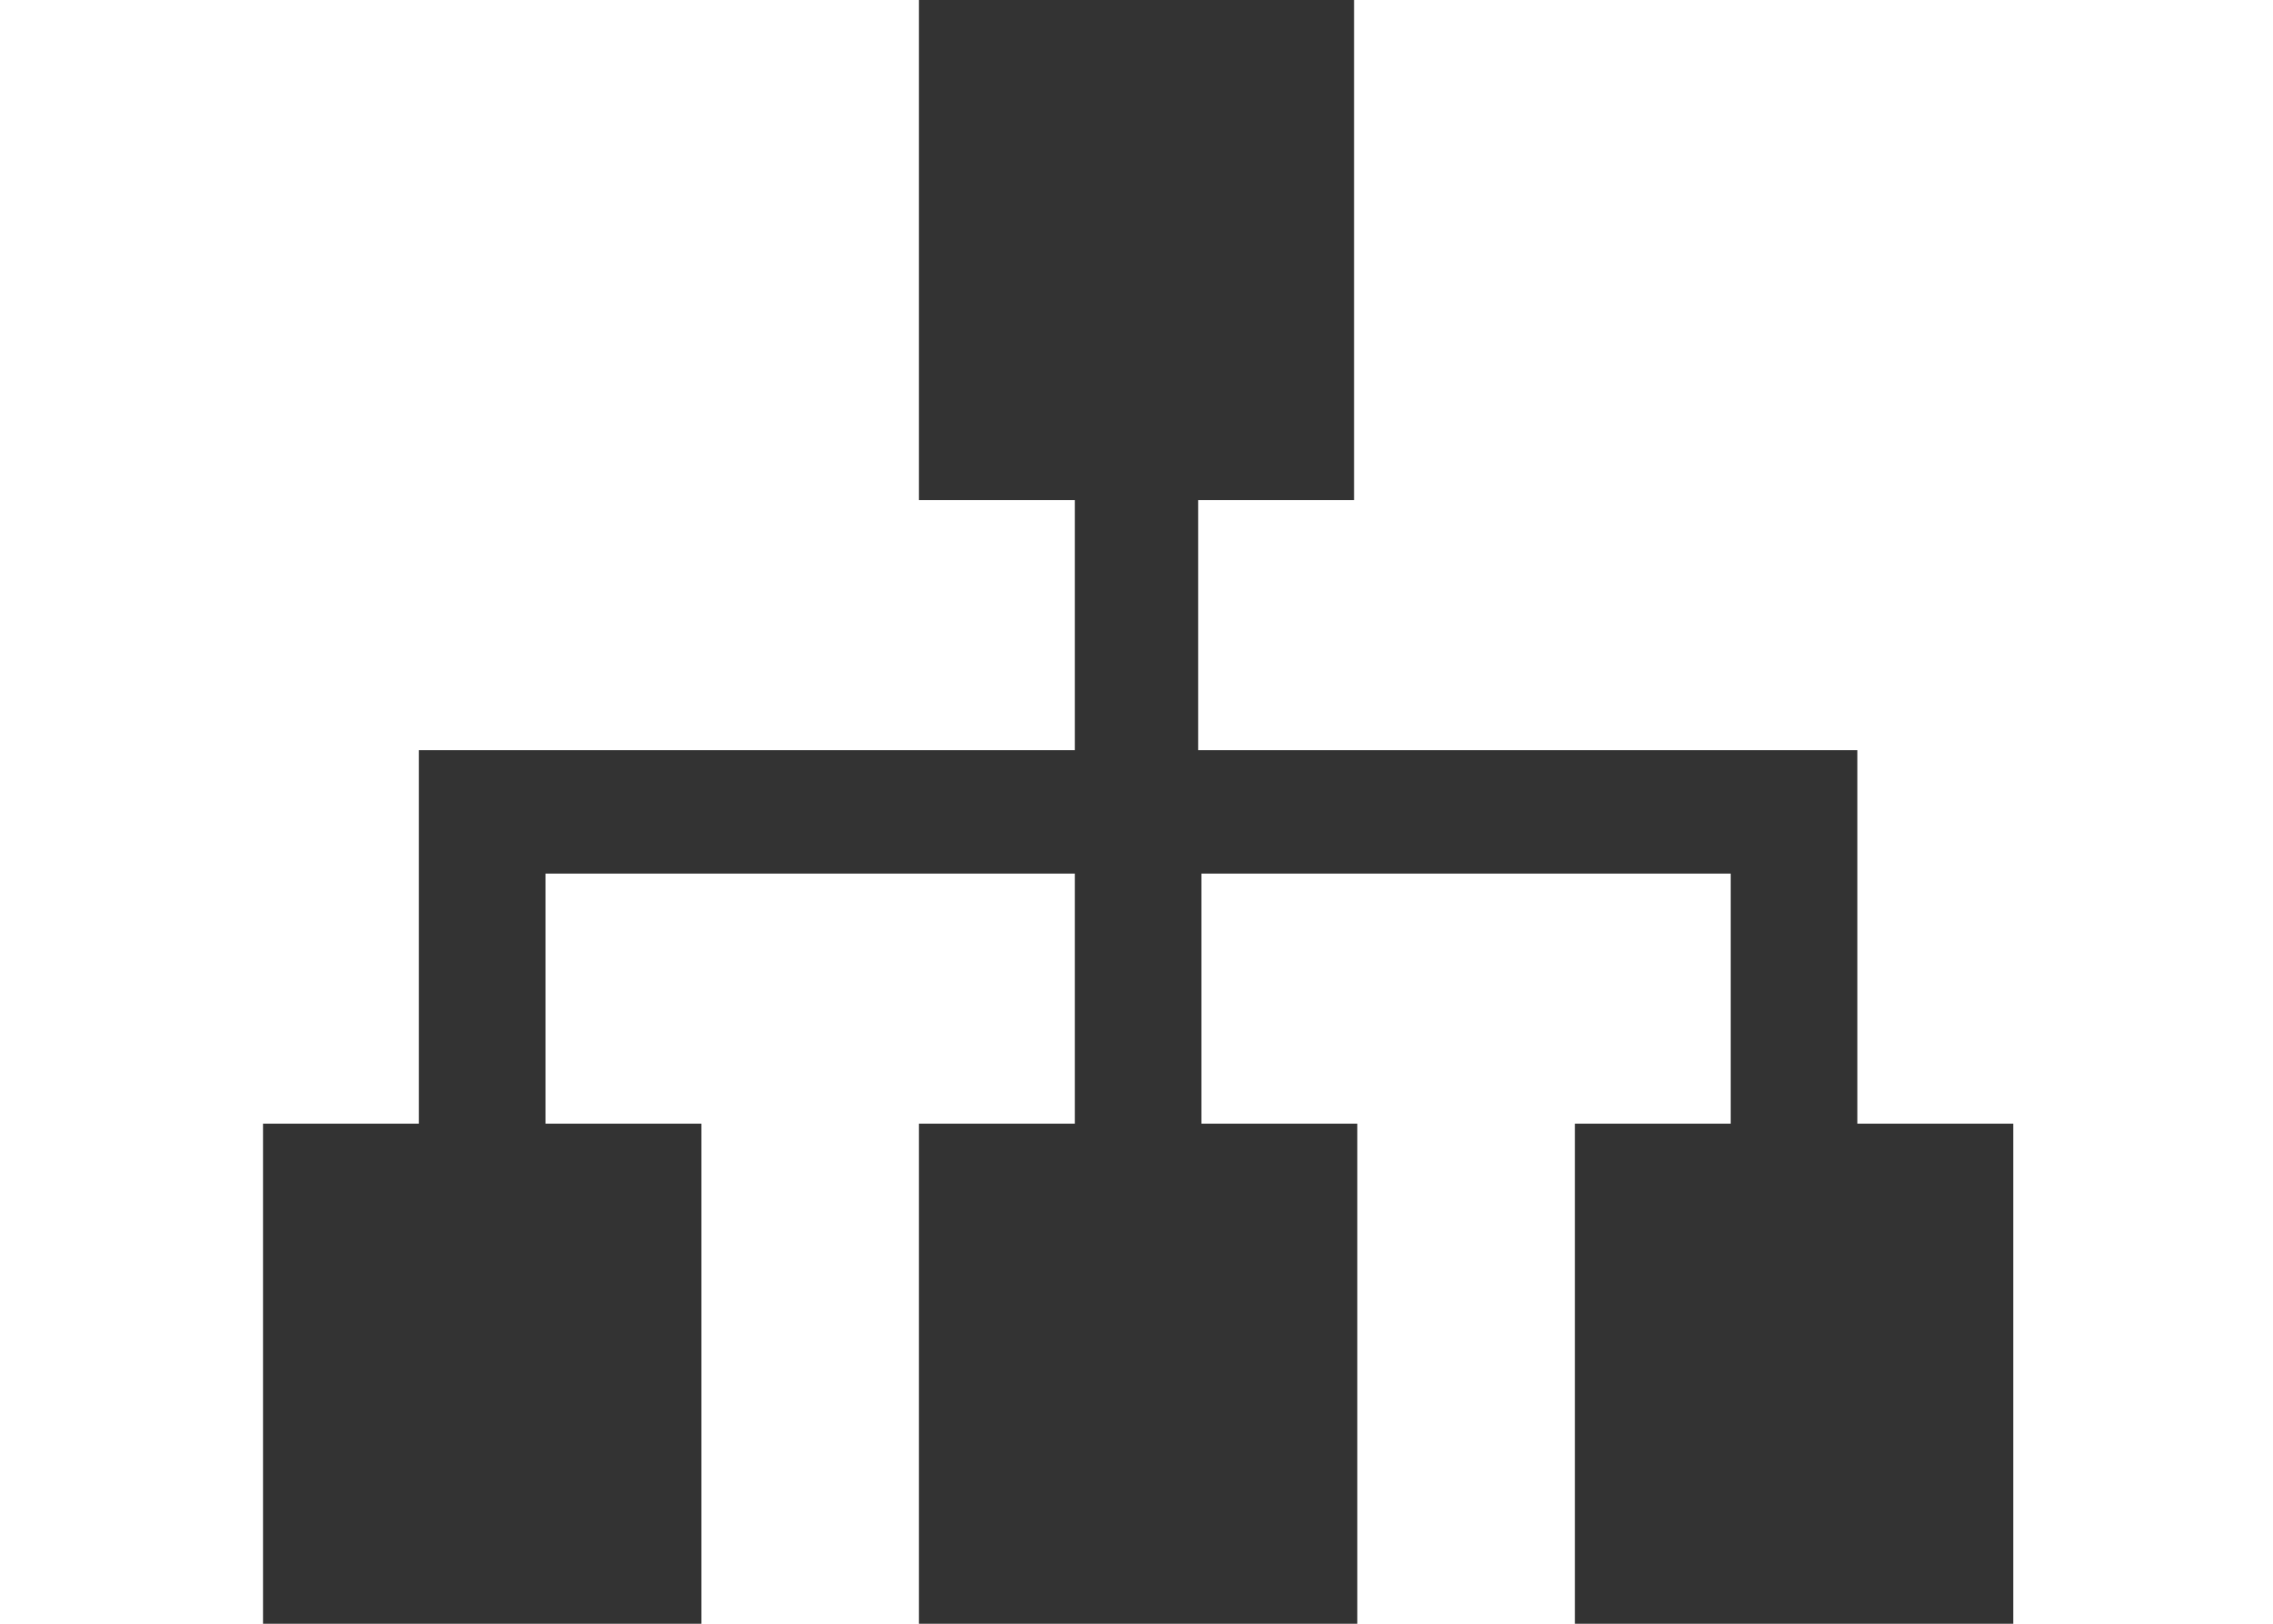 <?xml version="1.0" encoding="utf-8"?>
<!-- Generator: Adobe Illustrator 26.0.2, SVG Export Plug-In . SVG Version: 6.00 Build 0)  -->
<svg version="1.1" id="レイヤー_1" xmlns="http://www.w3.org/2000/svg" xmlns:xlink="http://www.w3.org/1999/xlink" x="0px"
	 y="0px" width="70px" height="50px" viewBox="0 0 70 50" style="enable-background:new 0 0 70 50;" xml:space="preserve">
<style type="text/css">
	.st0{fill:#333333;}
</style>
<path id="パス_151" class="st0" d="M28.3,0v15.4h4.8v7.7H12.9v11.5H8.1V50h13.5V34.6h-4.8v-7.7h16.3v7.7h-4.8V50h13.5V34.6h-4.8
	v-7.7h16.3v7.7h-4.8V50h13.5V34.6h-4.8V23.1H36.9v-7.7h4.8V0H28.3z"/>
</svg>
